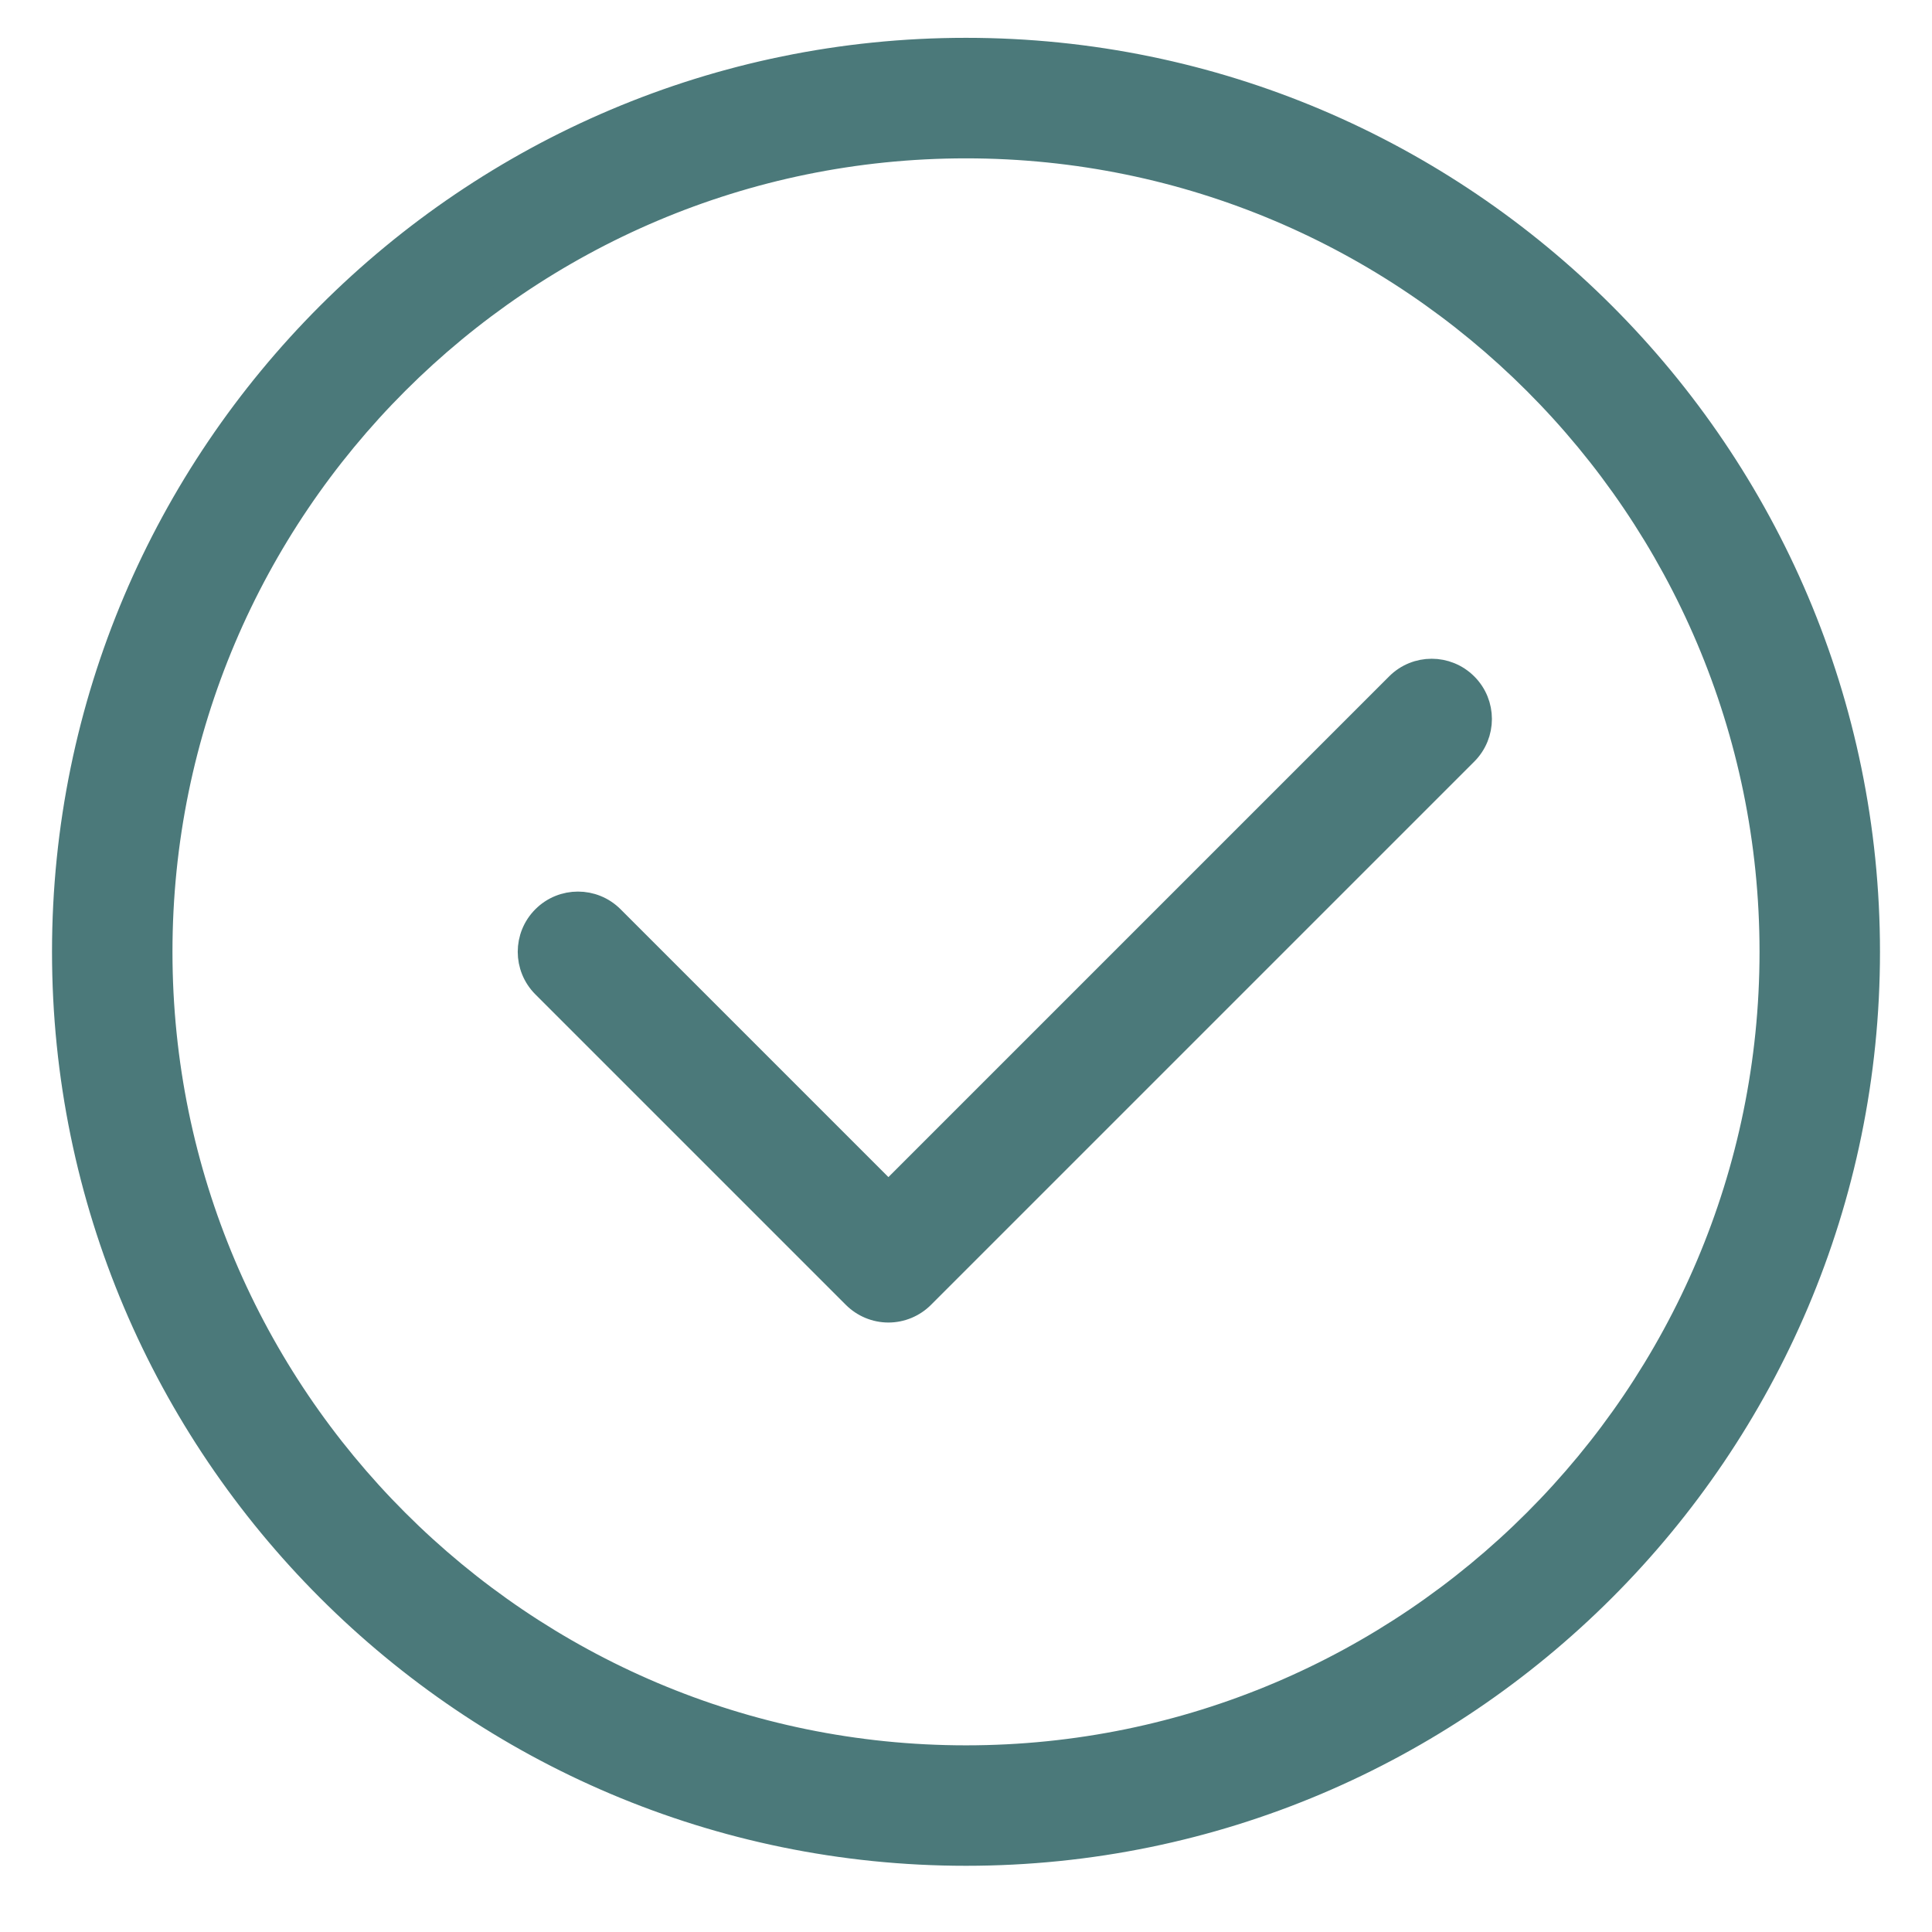 <svg width="26" height="26" viewBox="0 0 26 26" fill="none" xmlns="http://www.w3.org/2000/svg">
<path d="M11.956 17.648C11.781 17.648 11.613 17.578 11.489 17.454L7.311 13.276C7.311 13.276 7.311 13.276 7.311 13.276C7.053 13.018 7.053 12.6 7.311 12.342C7.311 12.342 7.311 12.342 7.311 12.342M11.956 17.648L8.139 12.448C7.94 12.249 7.616 12.249 7.417 12.448L7.311 12.342M11.956 17.648C12.131 17.648 12.299 17.578 12.423 17.454L19.734 10.143C19.734 10.143 19.734 10.143 19.734 10.143C19.992 9.885 19.992 9.466 19.734 9.209C19.476 8.951 19.058 8.95 18.8 9.209L11.956 16.053L8.245 12.342M11.956 17.648L8.245 12.342M7.311 12.342C7.569 12.084 7.987 12.084 8.245 12.342M7.311 12.342L8.245 12.342M0.85 12.809C0.85 19.509 6.3 24.959 13 24.959C19.7 24.959 25.15 19.509 25.15 12.809C25.15 6.11 19.7 0.659 13 0.659C6.3 0.659 0.85 6.11 0.85 12.809ZM2.171 12.809C2.171 6.838 7.029 1.981 13 1.981C18.971 1.981 23.829 6.838 23.829 12.809C23.829 18.78 18.971 23.638 13 23.638C7.029 23.638 2.171 18.78 2.171 12.809Z" fill="#4B797A" stroke="#4B797A" stroke-width="0.3"/>
</svg>
